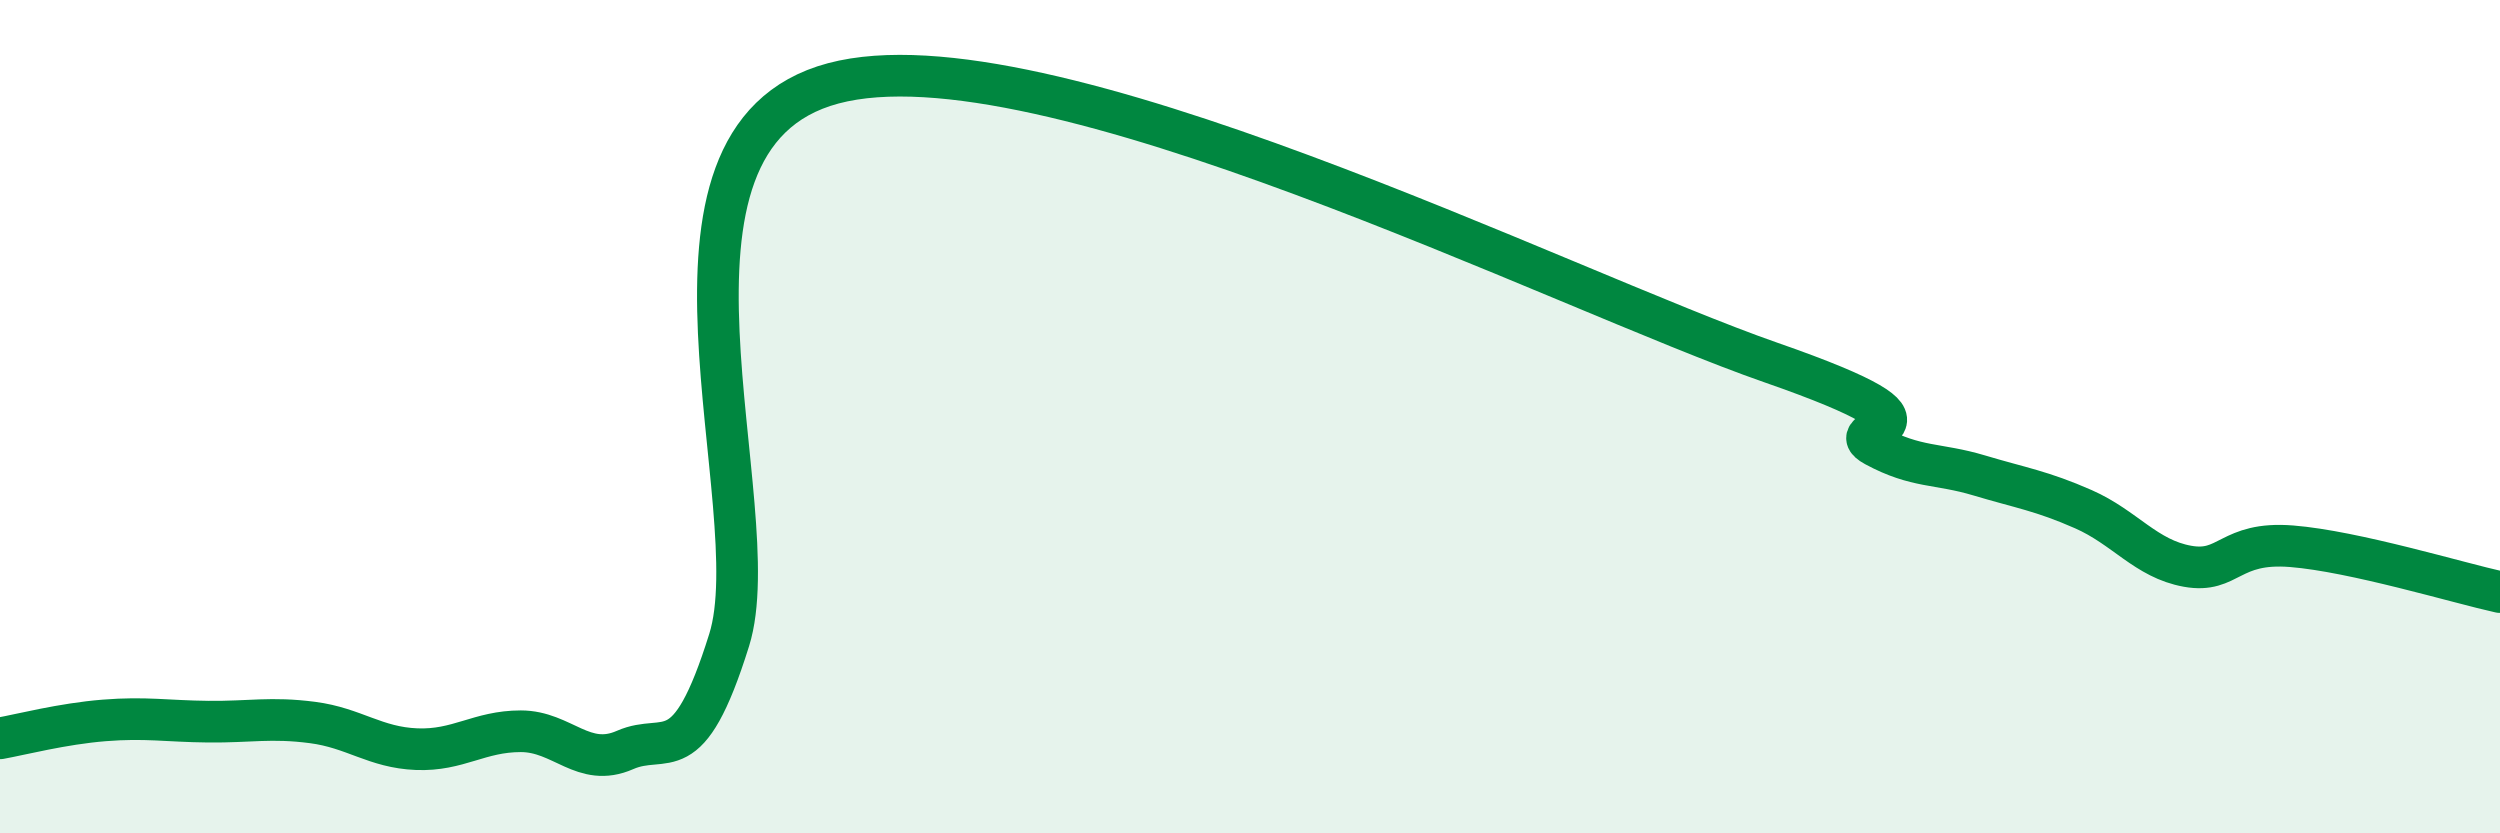 
    <svg width="60" height="20" viewBox="0 0 60 20" xmlns="http://www.w3.org/2000/svg">
      <path
        d="M 0,17.72 C 0.5,17.63 1.5,17.37 2.5,17.29 C 3.5,17.21 4,17.31 5,17.32 C 6,17.33 6.5,17.21 7.5,17.34 C 8.5,17.47 9,17.94 10,17.98 C 11,18.02 11.5,17.55 12.5,17.55 C 13.5,17.55 14,18.44 15,18 C 16,17.56 16.5,18.56 17.5,15.36 C 18.5,12.16 15,3.33 20,2 C 25,0.67 37.5,6.96 42.5,8.7 C 47.5,10.44 44,10.16 45,10.7 C 46,11.24 46.5,11.11 47.5,11.41 C 48.5,11.71 49,11.78 50,12.22 C 51,12.66 51.5,13.41 52.5,13.59 C 53.5,13.77 53.5,12.99 55,13.11 C 56.5,13.23 59,13.99 60,14.21L60 20L0 20Z"
        fill="#008740"
        opacity="0.1"
        stroke-linecap="round"
        stroke-linejoin="round"
      />
      <path
        d="M 0,17.72 C 0.5,17.63 1.5,17.37 2.5,17.29 C 3.5,17.21 4,17.31 5,17.32 C 6,17.33 6.5,17.21 7.5,17.34 C 8.5,17.47 9,17.94 10,17.98 C 11,18.02 11.5,17.55 12.5,17.55 C 13.5,17.55 14,18.44 15,18 C 16,17.56 16.5,18.56 17.5,15.36 C 18.5,12.16 15,3.33 20,2 C 25,0.67 37.5,6.96 42.5,8.7 C 47.5,10.44 44,10.16 45,10.7 C 46,11.24 46.5,11.11 47.5,11.41 C 48.5,11.71 49,11.78 50,12.22 C 51,12.66 51.5,13.41 52.5,13.59 C 53.5,13.77 53.5,12.99 55,13.11 C 56.5,13.23 59,13.99 60,14.21"
        stroke="#008740"
        stroke-width="1"
        fill="none"
        stroke-linecap="round"
        stroke-linejoin="round"
      />
    </svg>
  